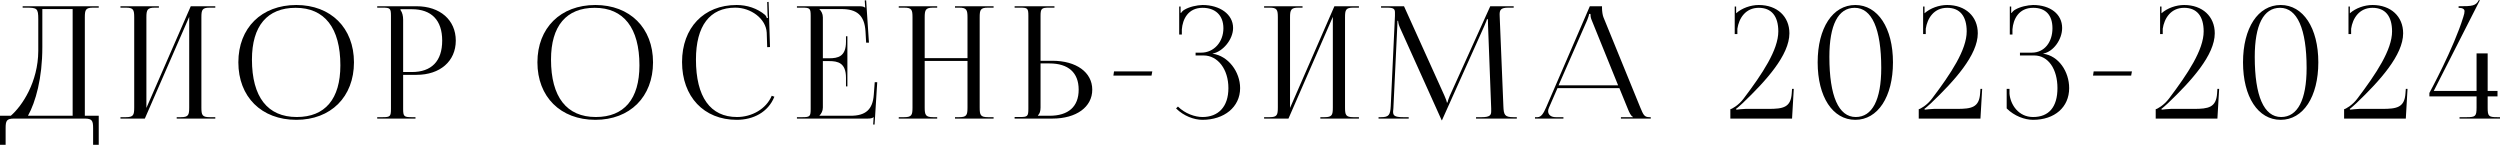 <?xml version="1.0" encoding="UTF-8"?> <svg xmlns="http://www.w3.org/2000/svg" width="1153" height="67" viewBox="0 0 1153 67" fill="none"> <path d="M0 53.391V66.793H2.594V59.156C2.594 55.697 3.026 54.688 6.485 54.688H39.053C42.511 54.688 42.944 55.697 42.944 59.156V66.793H45.538V53.391H39.125V7.998C39.125 4.539 39.485 3.531 42.944 3.531H45.538V2.882H10.448V3.531H12.033C17.077 3.531 17.653 3.819 17.653 8.863V23.489C17.581 37.828 10.232 48.852 4.972 53.391H0ZM12.898 53.391C16.428 47.051 19.526 36.099 19.526 21.76V4.179H33.505V53.391H12.898Z" fill="black"></path> <path d="M55.557 54.688H66.798L87.261 7.782V49.573C87.261 53.031 86.901 54.04 83.442 54.04H81.497V54.688H99.294V54.04H96.7C93.241 54.04 92.881 53.031 92.881 49.573V7.998C92.881 4.539 93.241 3.531 96.7 3.531H99.294V2.882H87.981L67.518 49.789V7.998C67.518 4.539 67.951 3.531 71.409 3.531H73.283V2.882H55.557V3.531H58.079C61.538 3.531 61.898 4.539 61.898 7.998V49.573C61.898 53.031 61.538 54.04 58.079 54.04H55.557V54.688Z" fill="black"></path> <path d="M136.661 55.265C152.585 55.265 163.248 44.673 163.248 28.749C163.248 12.898 152.585 2.306 136.661 2.306C120.593 2.306 109.929 12.898 109.929 28.749C109.929 44.673 120.593 55.265 136.661 55.265ZM136.877 53.968C123.403 53.968 116.198 44.745 116.198 27.452C116.198 11.961 123.259 3.603 136.373 3.603C149.702 3.603 156.98 12.898 156.98 30.118C156.98 45.682 149.919 53.968 136.877 53.968Z" fill="black"></path> <path d="M184.703 4.251H189.963C199.041 4.251 203.941 9.367 203.941 18.734C203.941 28.173 199.041 33.217 189.963 33.217H185.928V9.079C185.928 7.421 185.567 5.764 184.703 4.611V4.251ZM173.967 54.688H191.62V54.04H189.819C186.36 54.04 185.928 53.68 185.928 50.221V34.514H192.124C202.932 34.514 210.21 28.245 210.21 18.734C210.21 9.223 202.932 2.882 192.124 2.882H173.967V3.531H176.489C179.947 3.531 180.308 3.891 180.308 7.349V50.221C180.308 53.68 179.947 54.04 176.489 54.04H173.967V54.688Z" fill="black"></path> <path d="M274.589 55.265C290.513 55.265 301.177 44.673 301.177 28.749C301.177 12.898 290.513 2.306 274.589 2.306C258.521 2.306 247.857 12.898 247.857 28.749C247.857 44.673 258.521 55.265 274.589 55.265ZM274.805 53.968C261.331 53.968 254.126 44.745 254.126 27.452C254.126 11.961 261.187 3.603 274.301 3.603C287.631 3.603 294.908 12.898 294.908 30.118C294.908 45.682 287.847 53.968 274.805 53.968Z" fill="black"></path> <path d="M314.561 28.605C314.561 44.601 324.649 55.265 339.78 55.265C347.345 55.265 354.263 51.806 357.145 44.601L355.92 44.169C353.398 50.221 346.769 53.968 339.924 53.968C327.603 53.968 320.974 44.745 320.974 27.452C320.974 11.961 327.315 3.531 339.131 3.531C346.265 3.531 353.254 8.574 353.614 15.059L353.83 21.76L355.127 21.688L354.479 0.865L353.83 0.937L353.974 6.125C353.974 6.917 354.046 7.638 354.191 8.214L353.686 8.358C353.542 7.854 353.254 7.277 352.894 6.917C349.219 3.819 344.535 2.306 339.708 2.306C324.577 2.306 314.561 12.825 314.561 28.605Z" fill="black"></path> <path d="M390.818 39.845V16.716H390.17V19.238C390.17 26.155 386.423 26.876 382.388 26.876H379.506V7.998C379.506 6.413 378.785 5.116 377.921 4.251V4.179H388.08C394.997 4.179 398.744 6.845 399.177 14.627L399.465 19.671H400.762L399.465 0.144L398.816 0.216L399.032 3.531H398.96C398.456 3.026 397.447 2.882 396.294 2.882H367.545V3.531H370.067C373.526 3.531 373.886 3.891 373.886 7.349V50.221C373.886 53.68 373.526 54.04 370.067 54.04H367.545V54.688H400.185C401.338 54.688 402.347 54.544 402.851 54.04H402.923L402.707 57.426H403.356L404.58 37.9H403.428L402.995 43.664C402.491 50.581 399.177 53.391 392.259 53.391H377.921V53.319C378.785 52.455 379.506 51.158 379.506 49.573V28.173H382.388C386.423 28.173 390.17 28.965 390.17 35.883V39.845H390.818Z" fill="black"></path> <path d="M414.506 54.688H432.231V54.04H430.358C426.9 54.04 426.467 53.031 426.467 49.573V28.101H446.21V49.573C446.21 53.031 445.85 54.04 442.391 54.04H440.446V54.688H458.243V54.04H455.649C452.19 54.04 451.83 53.031 451.83 49.573V7.998C451.83 4.539 452.19 3.531 455.649 3.531H458.243V2.882H440.446V3.531H442.319C445.777 3.531 446.21 4.539 446.21 7.998V26.804H426.467V7.998C426.467 4.539 426.9 3.531 430.358 3.531H432.231V2.882H414.506V3.531H417.028C420.487 3.531 420.847 4.539 420.847 7.998V49.573C420.847 53.031 420.487 54.04 417.028 54.04H414.506V54.688Z" fill="black"></path> <path d="M467.941 54.688H485.378C496.402 54.688 503.752 49.356 503.752 41.358C503.752 33.361 496.402 28.029 485.378 28.029H479.902V7.421C479.902 3.963 480.334 3.531 483.793 3.531H486.315V2.882H467.941V3.531H470.463C473.922 3.531 474.282 3.819 474.282 7.277V50.149C474.282 53.608 473.922 53.968 470.463 53.968H467.941V54.688ZM479.902 29.254H484.009C492.727 29.254 497.483 33.505 497.483 41.358C497.483 49.212 492.727 53.391 484.009 53.391H478.677V53.247C479.542 52.383 479.902 51.23 479.902 49.573V29.254Z" fill="black"></path> <path d="M531.076 34.874L531.436 32.928H513.783L513.495 34.874H531.076Z" fill="black"></path> <path d="M551.408 25.579H555.083C561.64 25.579 566.539 31.92 566.539 40.638C566.539 49.356 561.784 53.968 554.578 53.968C551.12 53.968 546.508 52.383 543.266 49.14L542.401 50.005C545.932 53.535 550.76 55.265 554.578 55.265C564.522 55.265 571.943 49.428 571.943 40.638C571.943 33.072 566.395 25.723 559.262 24.786V24.714C563.945 23.85 568.701 18.23 568.701 12.898C568.701 6.557 562.576 2.306 554.578 2.306C551.985 2.378 548.598 3.098 546.292 4.467C545.716 4.756 544.995 5.476 544.707 5.98L544.491 5.908V3.026H543.843V15.924H545.067V13.546C545.428 8.935 547.877 3.603 554.65 3.603C560.343 3.603 564.234 6.917 564.234 13.042C564.234 19.382 559.838 24.282 554.002 24.282H551.408V25.579Z" fill="black"></path> <path d="M583.001 54.688H594.241L614.705 7.782V49.573C614.705 53.031 614.344 54.04 610.886 54.04H608.94V54.688H626.737V54.04H624.144C620.685 54.04 620.325 53.031 620.325 49.573V7.998C620.325 4.539 620.685 3.531 624.144 3.531H626.737V2.882H615.425L594.962 49.789V7.998C594.962 4.539 595.394 3.531 598.853 3.531H600.726V2.882H583.001V3.531H585.523C588.982 3.531 589.342 4.539 589.342 7.998V49.573C589.342 53.031 588.982 54.04 585.523 54.04H583.001V54.688Z" fill="black"></path> <path d="M635.787 54.688H649.694V54.04H647.1C643.137 54.04 642.488 53.247 642.488 51.518C642.488 51.086 642.56 50.509 642.632 49.861L644.434 12.033C644.506 10.736 644.506 10.232 644.506 9.583H644.794C644.794 9.799 644.938 11.168 645.587 12.609L664.681 54.977L664.897 55.481H665.041L665.257 54.977L684.639 11.817C685.288 10.304 685.792 9.079 685.792 8.863H686.225C686.225 9.655 686.225 10.736 686.297 12.033L687.738 50.005C687.738 50.509 687.738 50.942 687.738 51.302C687.738 53.031 687.233 54.04 683.343 54.04H680.749V54.688H699.555V54.04H697.969C694.006 54.04 693.502 53.031 693.358 48.924L691.701 8.646C691.629 7.926 691.629 7.277 691.629 6.701C691.629 4.611 692.133 3.531 695.664 3.531H698.113V2.882H687.305L668.644 44.169C668.139 45.249 667.635 46.835 667.635 47.267H667.275C667.275 46.835 666.842 45.61 666.194 44.169L647.532 2.882H636.94V3.531H639.822C642.921 3.531 643.353 4.251 643.353 5.836C643.353 6.341 643.353 6.845 643.353 7.349L641.408 48.924C641.191 52.959 640.615 54.04 636.94 54.04H635.787V54.688Z" fill="black"></path> <path d="M707.937 54.688H721.051V54.04H717.521C715.359 54.04 713.99 52.959 713.99 51.23C713.99 50.725 714.134 50.221 714.422 49.573L718.313 40.638H746.846L750.881 50.509C751.386 51.734 752.178 53.535 753.115 53.896V54.04H747.567V54.688H761.329V54.04H760.752C758.375 54.04 757.942 53.031 756.501 49.573L739.497 7.926C739.137 7.061 738.848 5.188 738.848 3.747V2.882H733.228L713.053 49.573C711.972 52.022 710.892 54.04 709.09 54.04H707.937V54.688ZM718.818 39.341L732.003 9.295C732.652 7.782 732.868 6.845 732.868 6.413H733.516C733.516 7.205 733.588 8.142 734.093 9.295L746.27 39.341H718.818Z" fill="black"></path> <path d="M826.497 54.688L827.289 40.998H826.497L826.352 43.016C825.92 49.573 822.39 50.221 815.617 50.221H805.025C803.872 50.221 801.35 50.509 800.846 50.581L800.629 50.221C801.062 50.005 802.935 48.276 803.656 47.627C814.608 37.179 825.272 25.363 825.272 15.347C825.272 7.566 819.579 2.306 811.149 2.306C807.402 2.306 803.368 3.747 800.702 6.125V3.026H800.053V15.708H801.278V13.258C801.998 8.43 805.025 3.603 811.149 3.603C816.985 3.603 820.156 7.421 820.156 14.483C820.156 22.985 812.878 33.937 804.16 45.466C801.854 48.564 798.684 50.293 798.036 50.365V54.688H826.497Z" fill="black"></path> <path d="M855.382 3.603C863.308 3.603 867.631 13.33 867.631 31.343C867.631 46.114 863.452 53.968 855.886 53.968C847.961 53.968 843.709 44.313 843.709 26.227C843.709 11.528 847.744 3.603 855.382 3.603ZM855.67 2.306C845.223 2.306 838.305 12.898 838.305 28.749C838.305 44.673 845.223 55.265 855.67 55.265C866.046 55.265 873.035 44.673 873.035 28.749C873.035 12.898 866.046 2.306 855.67 2.306Z" fill="black"></path> <path d="M913.383 54.688L914.175 40.998H913.383L913.238 43.016C912.806 49.573 909.276 50.221 902.503 50.221H891.911C890.758 50.221 888.236 50.509 887.732 50.581L887.515 50.221C887.948 50.005 889.821 48.276 890.542 47.627C901.494 37.179 912.158 25.363 912.158 15.347C912.158 7.566 906.465 2.306 898.035 2.306C894.288 2.306 890.254 3.747 887.588 6.125V3.026H886.939V15.708H888.164V13.258C888.884 8.43 891.911 3.603 898.035 3.603C903.871 3.603 907.042 7.421 907.042 14.483C907.042 22.985 899.765 33.937 891.046 45.466C888.74 48.564 885.57 50.293 884.922 50.365V54.688H913.383Z" fill="black"></path> <path d="M925.48 50.005C929.01 53.535 933.838 55.265 937.657 55.265C947.6 55.265 954.301 49.428 954.301 40.638C954.301 33.072 949.473 25.723 942.34 24.786V24.714C947.024 23.85 951.059 18.23 951.059 12.898C951.059 6.557 945.655 2.306 937.657 2.306C935.063 2.378 931.676 3.098 929.371 4.467C928.794 4.756 928.074 5.476 927.785 5.98L927.569 5.908V3.026H926.921V15.924H928.146V13.546C928.506 8.935 930.956 3.603 937.729 3.603C943.421 3.603 946.591 6.917 946.591 13.042C946.591 19.382 942.916 24.282 937.08 24.282H931.604V25.579H938.161C944.718 25.579 948.897 31.92 948.897 40.638C948.897 49.356 944.934 53.968 937.657 53.968C930.884 53.968 927.209 48.204 926.777 43.232V40.998H925.48V50.005Z" fill="black"></path> <path d="M982.886 34.874L983.247 32.928H965.594L965.305 34.874H982.886Z" fill="black"></path> <path d="M1022.67 54.688L1023.47 40.998H1022.67L1022.53 43.016C1022.1 49.573 1018.57 50.221 1011.79 50.221H1001.2C1000.05 50.221 997.526 50.509 997.022 50.581L996.806 50.221C997.238 50.005 999.111 48.276 999.832 47.627C1010.78 37.179 1021.45 25.363 1021.45 15.347C1021.45 7.566 1015.76 2.306 1007.33 2.306C1003.58 2.306 999.544 3.747 996.878 6.125V3.026H996.229V15.708H997.454V13.258C998.175 8.43 1001.2 3.603 1007.33 3.603C1013.16 3.603 1016.33 7.421 1016.33 14.483C1016.33 22.985 1009.05 33.937 1000.34 45.466C998.031 48.564 994.86 50.293 994.212 50.365V54.688H1022.67Z" fill="black"></path> <path d="M1051.56 3.603C1059.48 3.603 1063.81 13.33 1063.81 31.343C1063.81 46.114 1059.63 53.968 1052.06 53.968C1044.14 53.968 1039.89 44.313 1039.89 26.227C1039.89 11.528 1043.92 3.603 1051.56 3.603ZM1051.85 2.306C1041.4 2.306 1034.48 12.898 1034.48 28.749C1034.48 44.673 1041.4 55.265 1051.85 55.265C1062.22 55.265 1069.21 44.673 1069.21 28.749C1069.21 12.898 1062.22 2.306 1051.85 2.306Z" fill="black"></path> <path d="M1109.56 54.688L1110.35 40.998H1109.56L1109.41 43.016C1108.98 49.573 1105.45 50.221 1098.68 50.221H1088.09C1086.93 50.221 1084.41 50.509 1083.91 50.581L1083.69 50.221C1084.12 50.005 1086 48.276 1086.72 47.627C1097.67 37.179 1108.33 25.363 1108.33 15.347C1108.33 7.566 1102.64 2.306 1094.21 2.306C1090.46 2.306 1086.43 3.747 1083.76 6.125V3.026H1083.12V15.708H1084.34V13.258C1085.06 8.43 1088.09 3.603 1094.21 3.603C1100.05 3.603 1103.22 7.421 1103.22 14.483C1103.22 22.985 1095.94 33.937 1087.22 45.466C1084.92 48.564 1081.75 50.293 1081.1 50.365V54.688H1109.56Z" fill="black"></path> <path d="M1122.45 41.935L1143.7 0.144L1143.27 0C1141.83 2.738 1140.32 2.882 1133.9 2.882V3.603C1135.71 3.603 1136.64 4.179 1136.64 5.116C1136.64 5.764 1136.5 6.629 1136.07 7.854C1131.67 22.192 1120.65 42.439 1120.43 42.872V44.457H1142.19V49.573C1142.19 53.608 1141.69 54.04 1137.65 54.04H1134.34V54.688H1153V54.04H1151.77C1147.74 54.04 1147.31 53.608 1147.31 49.573V44.457H1151.85V41.935H1147.31V24.642H1142.19V41.935H1122.45Z" fill="black"></path> </svg> 